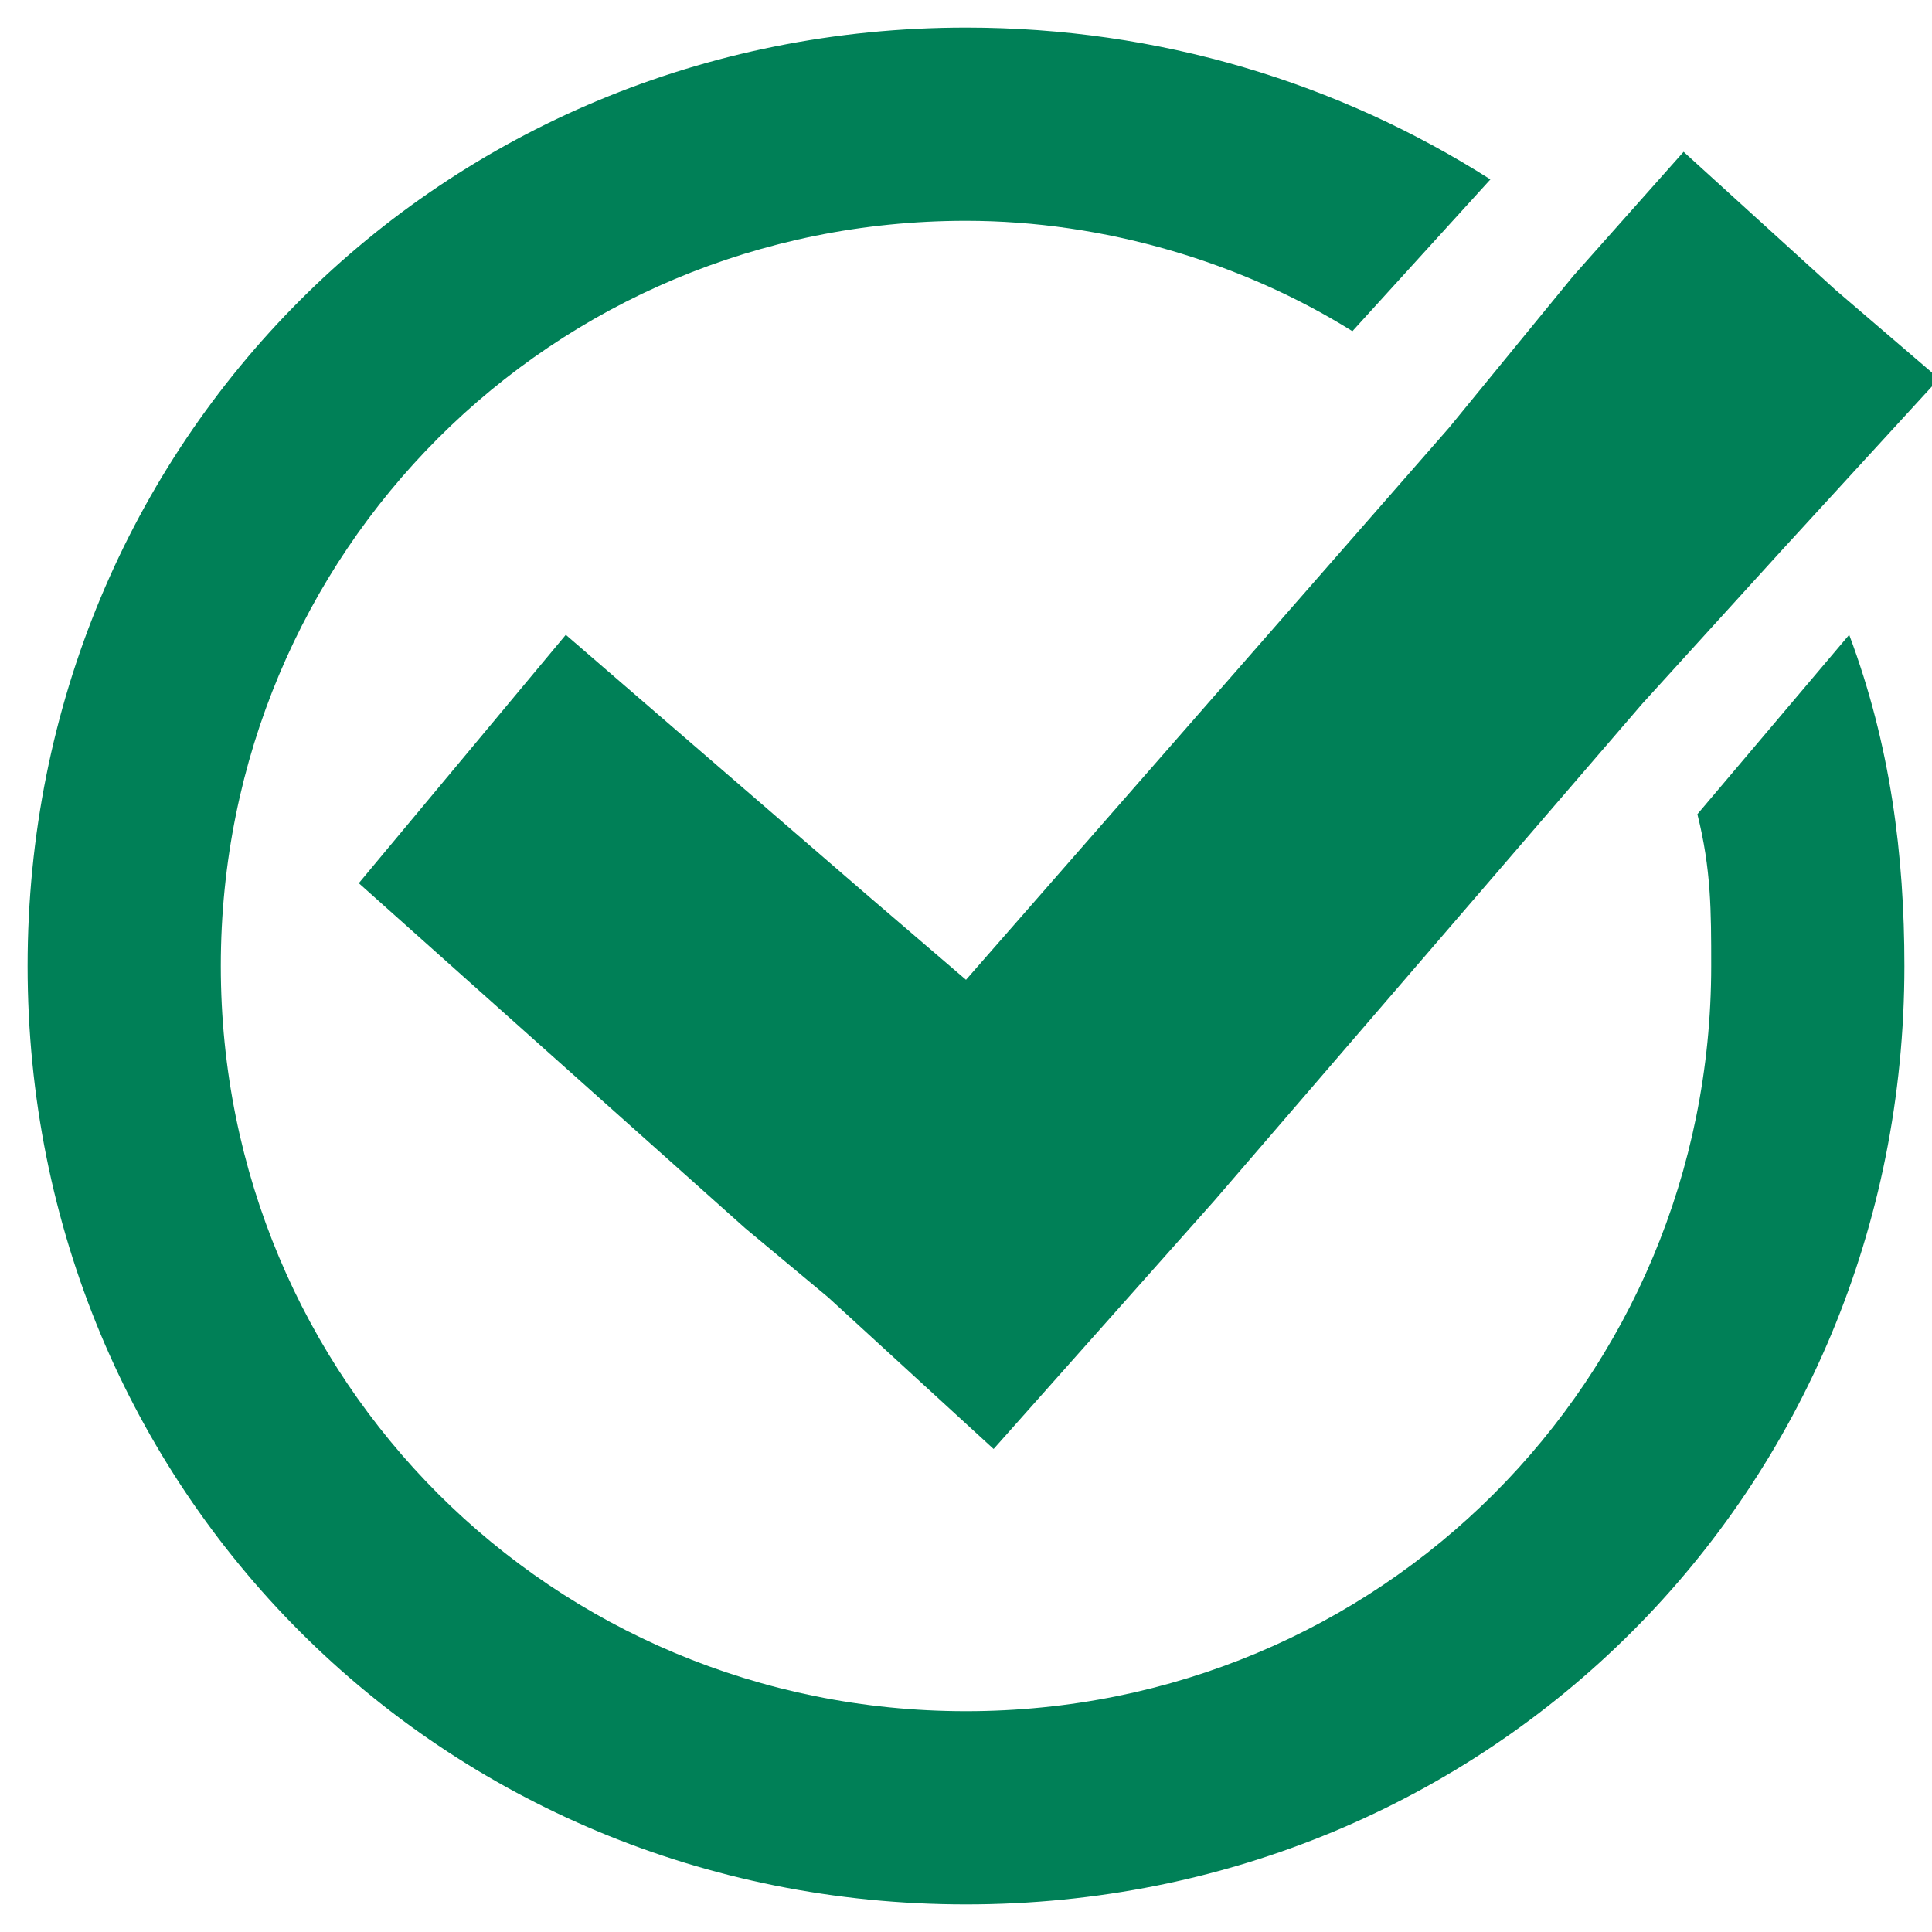 <?xml version="1.0" encoding="iso-8859-1"?>
<!-- Generator: Adobe Illustrator 27.0.0, SVG Export Plug-In . SVG Version: 6.00 Build 0)  -->
<svg version="1.1" id="Layer_1" xmlns="http://www.w3.org/2000/svg" xmlns:xlink="http://www.w3.org/1999/xlink" x="0px" y="0px"
	 width="14px" height="14px" viewBox="0 0 14 14" style="enable-background:new 0 0 14 14;" xml:space="preserve">
<style type="text/css">
	.st0{fill:#008057;}
</style>
<g>
	<path class="st0" d="M13.8,7c0,3.8-3,6.8-6.8,6.8s-6.8-3-6.8-6.8s3-6.8,6.8-6.8c1.4,0,2.7,0.4,3.8,1.1L9.8,2.4C9,1.9,8,1.6,7,1.6
		C4,1.6,1.6,4,1.6,7S4,12.4,7,12.4S12.4,10,12.4,7c0-0.4,0-0.7-0.1-1.1l1.1-1.3C13.7,5.4,13.8,6.2,13.8,7z"/>
</g>
<polygon class="st0" points="14,2.7 14,2.8 12.9,4 11.9,5.1 8.8,8.7 7.2,10.5 6,9.4 5.4,8.9 2.6,6.4 4.1,4.6 6.3,6.5 7,7.1 
	10.5,3.1 11.4,2 12.2,1.1 13.3,2.1 "/>
</svg>
